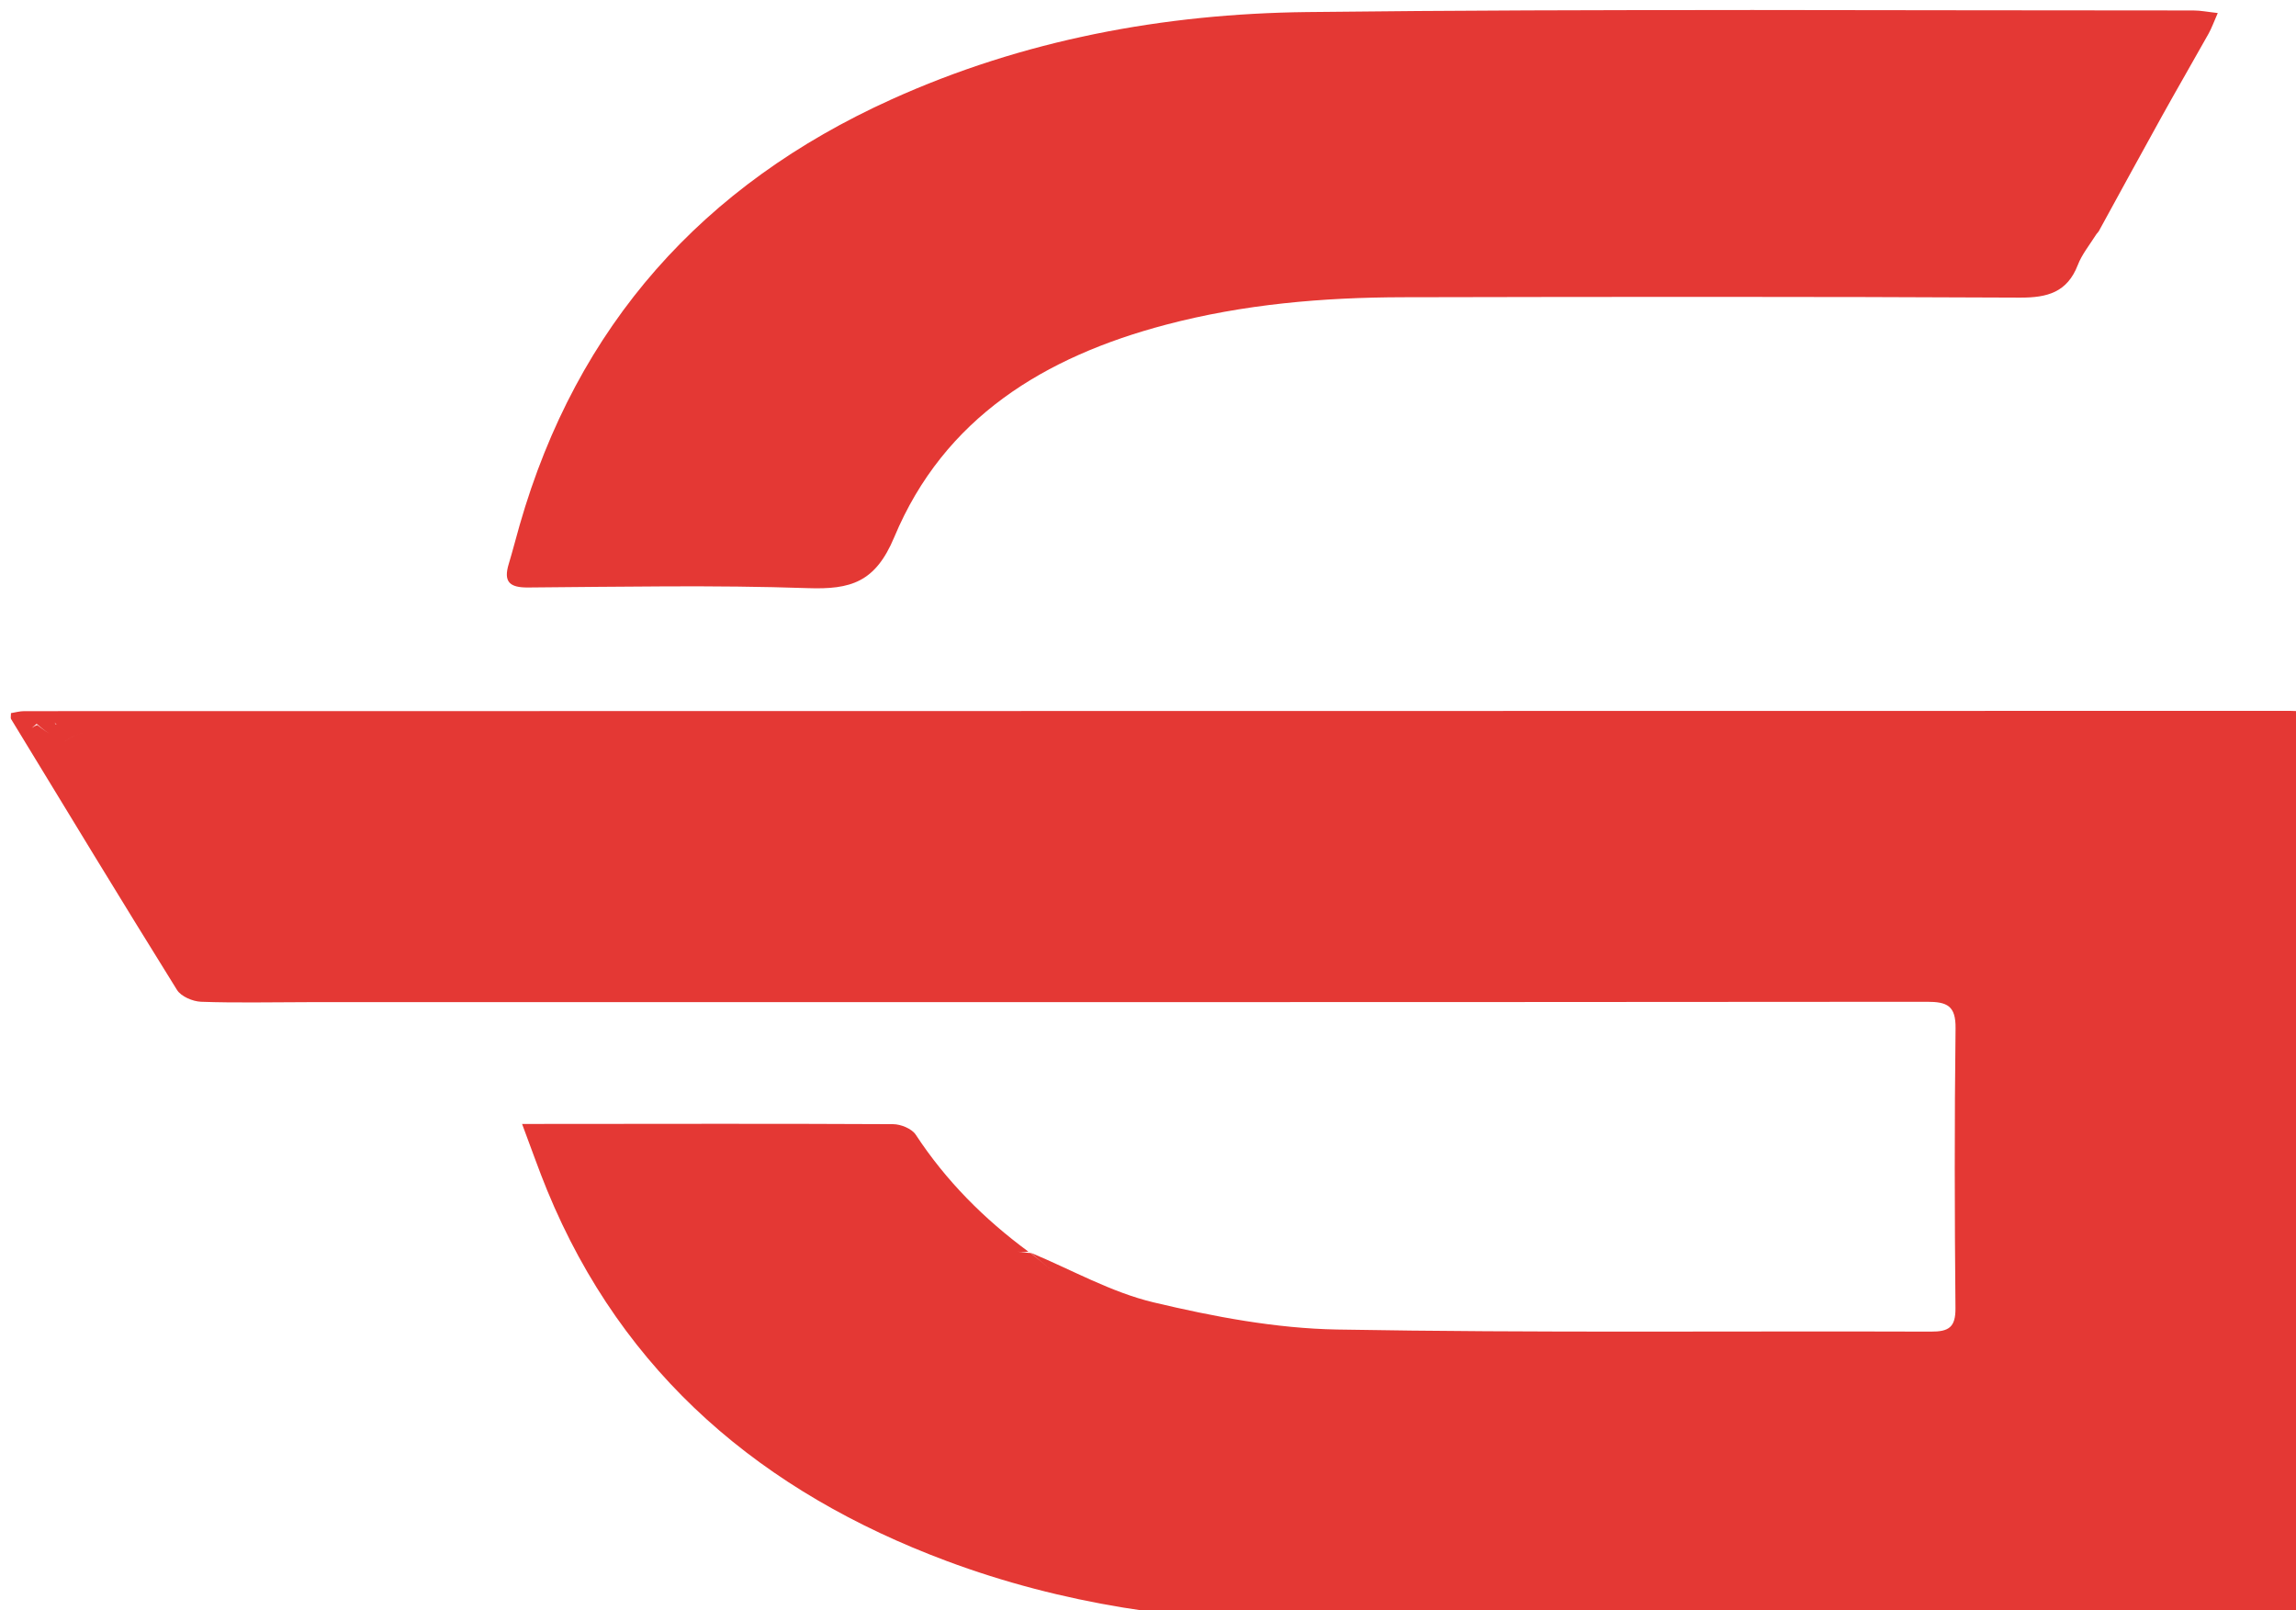 <?xml version="1.0" encoding="UTF-8" standalone="no"?>
<!-- Created with Inkscape (http://www.inkscape.org/) -->

<svg
   width="32mm"
   height="22.44mm"
   viewBox="0 0 32 22.44"
   version="1.1"
   id="svg13165"
   inkscape:version="1.1.2 (0a00cf5339, 2022-02-04)"
   sodipodi:docname="favicon.svg"
   xmlns:inkscape="http://www.inkscape.org/namespaces/inkscape"
   xmlns:sodipodi="http://sodipodi.sourceforge.net/DTD/sodipodi-0.dtd"
   xmlns="http://www.w3.org/2000/svg"
   xmlns:svg="http://www.w3.org/2000/svg">
  <sodipodi:namedview
     id="namedview13167"
     pagecolor="#ffffff"
     bordercolor="#999999"
     borderopacity="1"
     inkscape:pageshadow="0"
     inkscape:pageopacity="0"
     inkscape:pagecheckerboard="0"
     inkscape:document-units="mm"
     showgrid="false"
     inkscape:zoom="1.0396254"
     inkscape:cx="397.25847"
     inkscape:cy="407.35826"
     inkscape:window-width="2560"
     inkscape:window-height="1376"
     inkscape:window-x="0"
     inkscape:window-y="0"
     inkscape:window-maximized="1"
     inkscape:current-layer="g113" />
  <defs
     id="defs13162" />
  <g
     inkscape:label="Layer 1"
     inkscape:groupmode="layer"
     id="layer1"
     transform="translate(-1.0812832e-5,-2.2810336e-5)">
    <g
       id="g113"
       transform="matrix(0.265,0,0,0.265,-95.133,-88.922)">
      <path
         id="path11"
         d="m 451.044,336.083 c -7.769,-0.002 -15.537,0.016 -23.305,0.106 -7.544,0.087 -14.935,1.459 -21.876,4.6 -9.903,4.48 -16.529,11.869 -19.542,22.387 -0.194,0.678 -0.368,1.363 -0.572,2.037 -0.283,0.932 0.031,1.247 1.012,1.239 4.906,-0.037 9.817,-0.133 14.718,0.034 2.256,0.077 3.551,-0.301 4.546,-2.682 2.624,-6.28 7.905,-9.486 14.279,-11.17 4.094,-1.082 8.265,-1.438 12.472,-1.447 10.817,-0.023 21.633,-0.035 32.45,0.02 1.458,0.007 2.492,-0.282 3.049,-1.724 0.211,-0.546 0.6,-1.023 0.977,-1.616 0.07,-0.084 0.119,-0.145 0.119,-0.145 1.104,-2.014 2.201,-4.032 3.316,-6.04 0.81,-1.46 1.649,-2.905 2.465,-4.362 0.158,-0.283 0.266,-0.594 0.48,-1.08 -0.524,-0.057 -0.903,-0.135 -1.282,-0.135 -7.769,0.003 -15.538,-0.021 -23.306,-0.024 z m 27.979,36.857 c -39.586,0.003 -79.172,0.007 -118.759,0.015 -0.235,5e-5 -0.47,0.069 -0.694,0.104 0,0.168 -0.028,0.257 0.004,0.31 2.897,4.757 5.784,9.52 8.727,14.248 0.215,0.346 0.83,0.607 1.269,0.623 1.856,0.066 3.716,0.021 5.575,0.02 28.398,-2.2e-4 56.796,0.005 85.195,-0.019 1.059,-10e-4 1.517,0.207 1.502,1.395 -0.06,4.906 -0.05,9.813 -0.005,14.719 0.009,1.01 -0.354,1.236 -1.296,1.232 -10.407,-0.037 -20.817,0.074 -31.221,-0.11 -3.232,-0.057 -6.499,-0.677 -9.657,-1.428 -2.236,-0.532 -4.317,-1.719 -6.467,-2.613 0.383,0.322 0.765,0.645 1.149,0.965 -0.384,-0.32 -0.766,-0.643 -1.15,-0.946 -10e-4,0.019 0.013,-0.017 -0.076,-0.007 -0.305,-0.035 -0.566,-0.019 -0.73,-0.137 0.163,0.118 0.424,0.101 0.692,0.071 -2.332,-1.716 -4.332,-3.724 -5.927,-6.152 -0.208,-0.317 -0.784,-0.551 -1.191,-0.553 -6.058,-0.031 -12.117,-0.016 -18.176,-0.012 -0.355,2.2e-4 -0.71,4.4e-4 -1.337,4.4e-4 0.495,1.314 0.878,2.417 1.321,3.495 3.999,9.726 11.36,15.884 21,19.487 6.075,2.27 12.439,3.204 18.912,3.22 17.21,0.042 34.42,0.022 51.63,0.023 0.359,3e-5 0.718,-0.045 1.191,-0.077 0,-0.484 0,-0.884 0,-1.285 -2.2e-4,-15.054 -4.5e-4,-30.108 -10e-4,-45.162 -4e-5,-1.427 -10e-4,-1.427 -1.48,-1.427 z m -117.167,0.606 c 0.036,0.037 0.073,0.073 0.109,0.111 -0.021,0.002 -0.03,-0.007 -0.047,-0.009 -0.015,-0.04 -0.036,-0.073 -0.062,-0.102 z m -0.936,0.074 c 0.333,0.304 0.596,0.474 0.983,0.724 -0.387,-0.25 -0.65,-0.42 -0.948,-0.657 -0.09,0.027 -0.208,0.091 -0.291,0.152 0.08,-0.07 0.182,-0.15 0.257,-0.218 z m 2.988,0.419 c -0.254,1e-5 -0.517,0.044 -0.768,0.123 -0.319,0.101 -0.612,0.264 -0.849,0.464 0.237,-0.201 0.53,-0.364 0.849,-0.464 0,0 4.4e-4,-4.5e-4 4.4e-4,-4.5e-4 0.251,-0.079 0.513,-0.122 0.768,-0.122 z m 27.055,28.572 c 0,0 0,4.4e-4 0,4.4e-4 0.01,-0.008 -0.134,0.113 -0.438,0.372 0.305,-0.259 0.449,-0.382 0.438,-0.373 z m 38.252,17.277 c -0.359,0.027 -0.708,0.085 -1.043,0.19 0.335,-0.105 0.684,-0.162 1.043,-0.19 z"
         style="fill:#e43834;fill-opacity:1;stroke-width:0.223" />
    </g>
  </g>
</svg>
